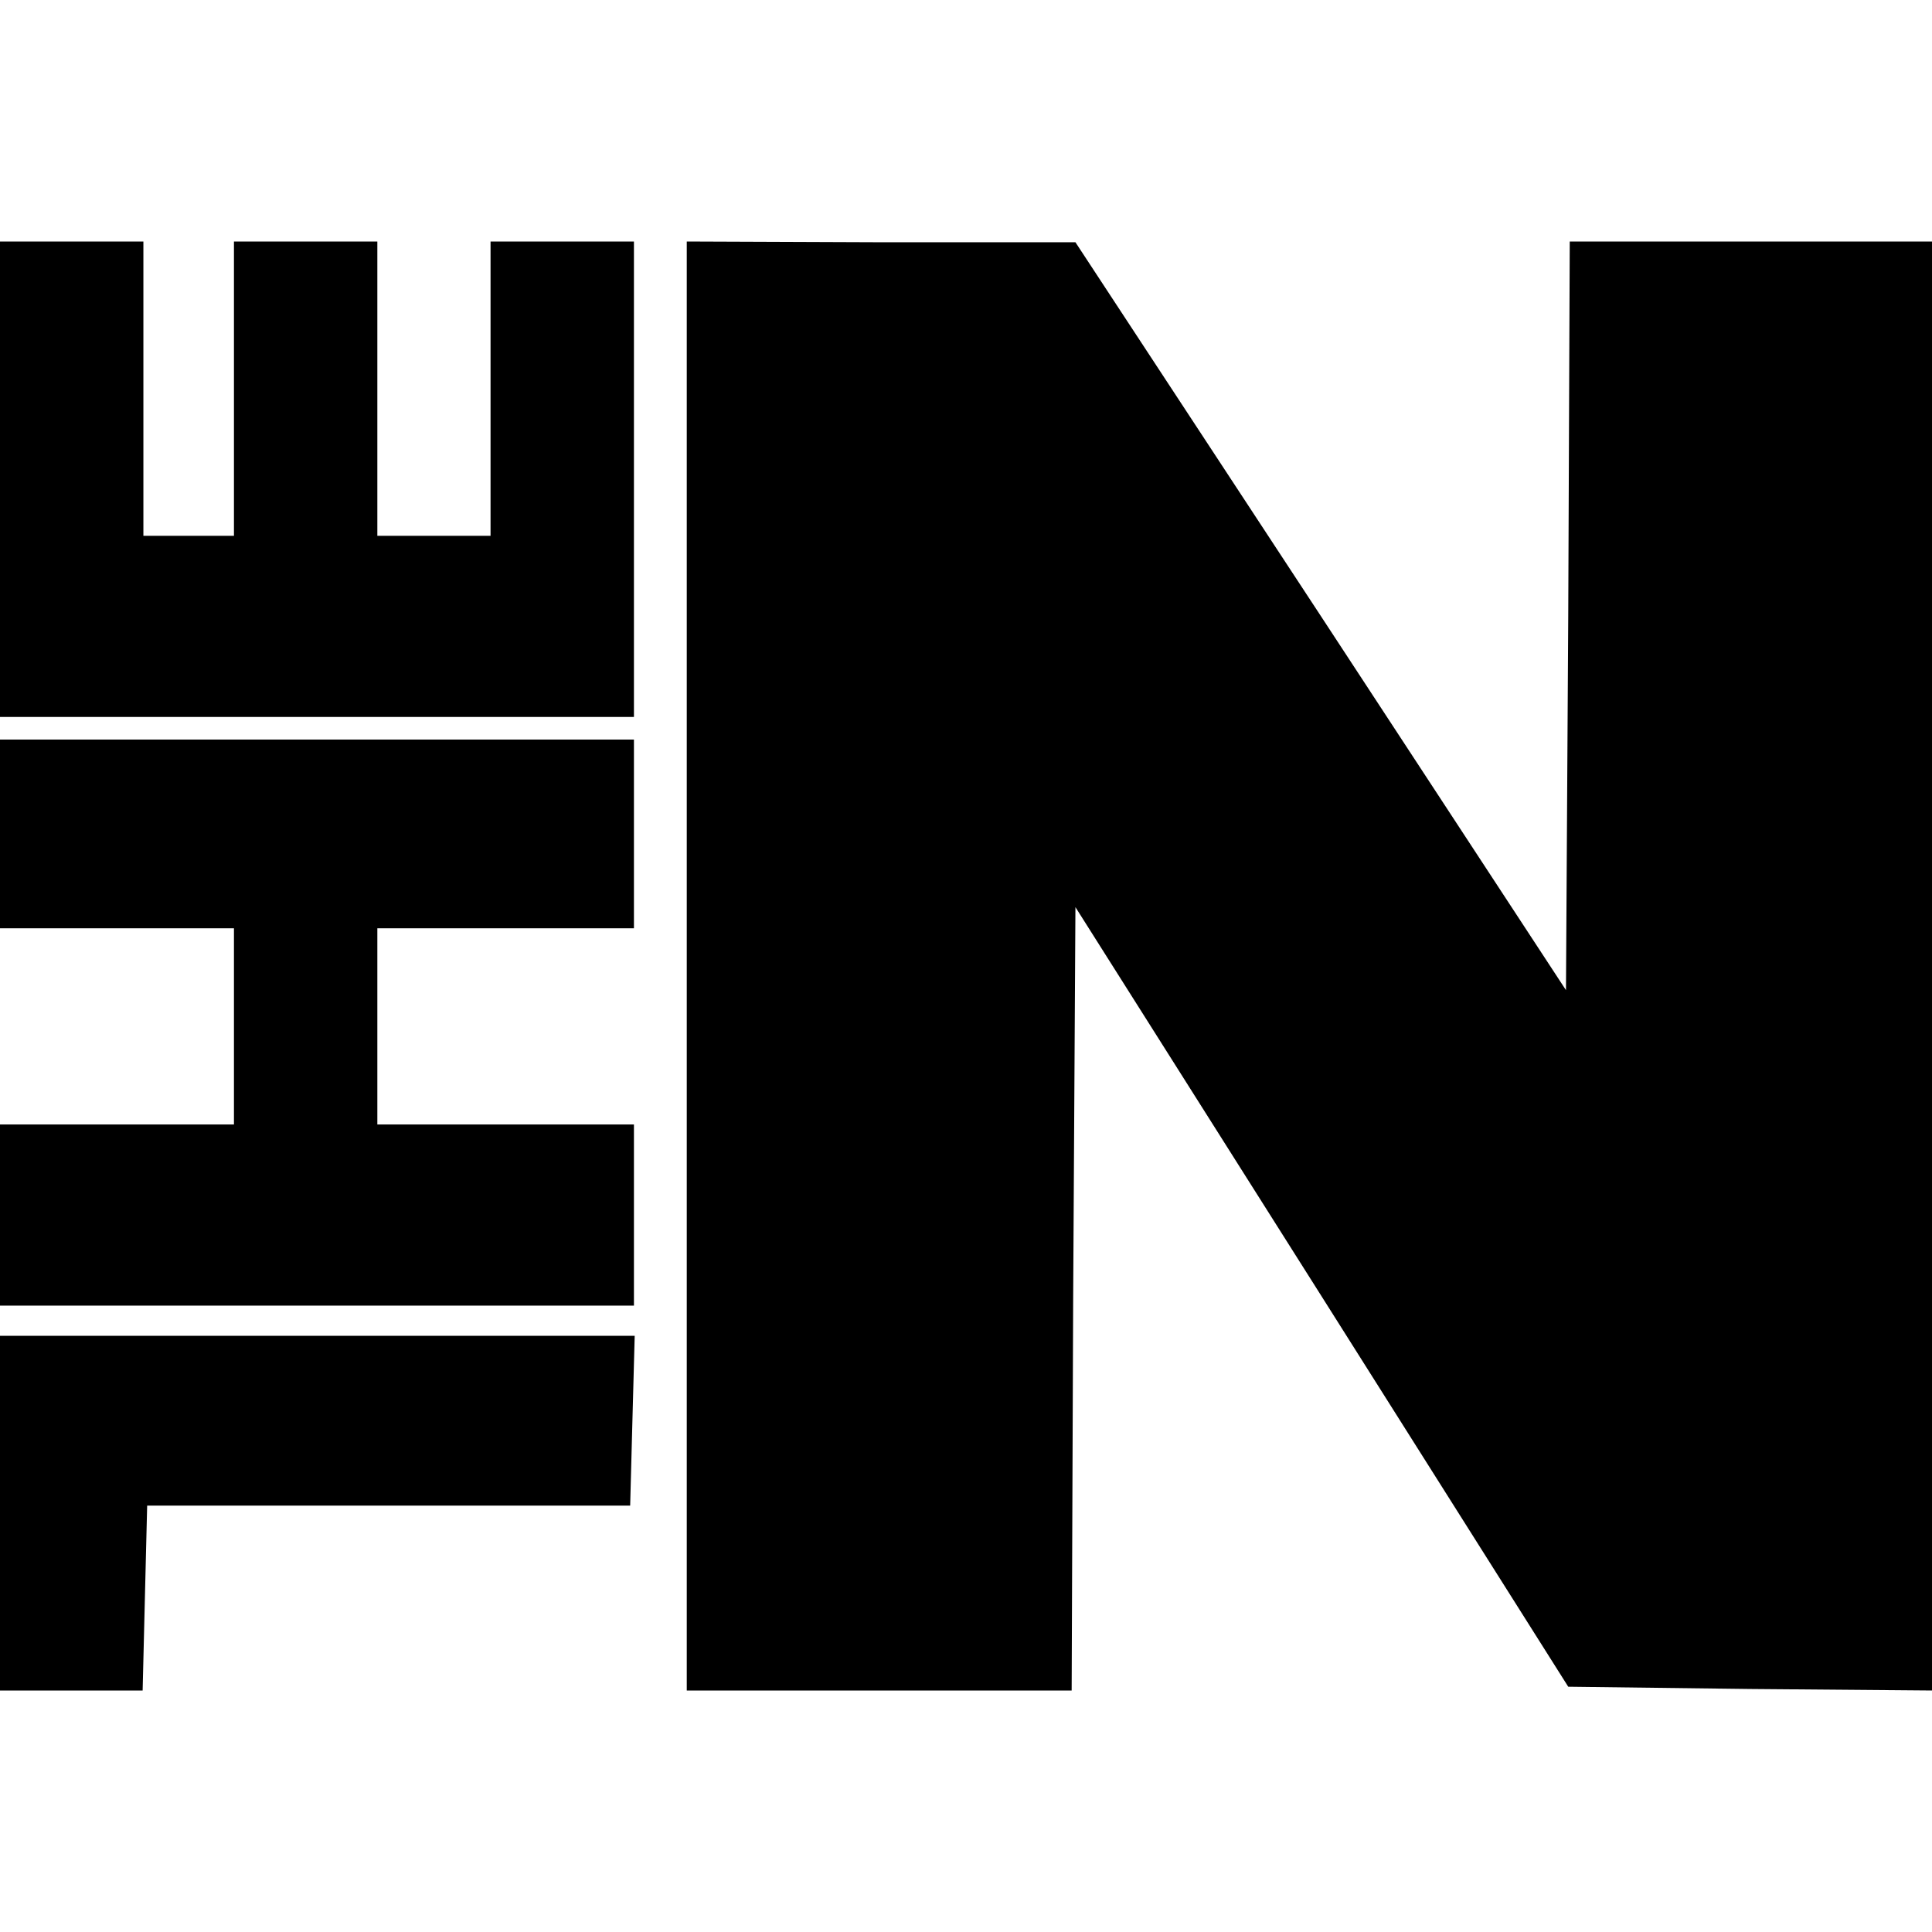 <svg version="1" xmlns="http://www.w3.org/2000/svg" width="341.333" height="341.333" viewBox="0 0 256 256"><path d="M0 63.5V95h84V32H65v39H50V32H31v39H19V32H0v31.5zM91 128v96h51l.2-51.9.3-51.9 32.7 51.7 32.6 51.6 24.1.3 24.1.2V32h-48l-.2 49.6-.3 49.6L175 81.6l-32.5-49.5h-25.7L91 32v96zM0 110.5V123h31v26H0v24h84v-24H50v-26h34V98H0v12.5zM0 200.5V224h18.9l.3-12.3.3-12.2h64l.3-11.3.3-11.2H0v23.5z"/></svg>